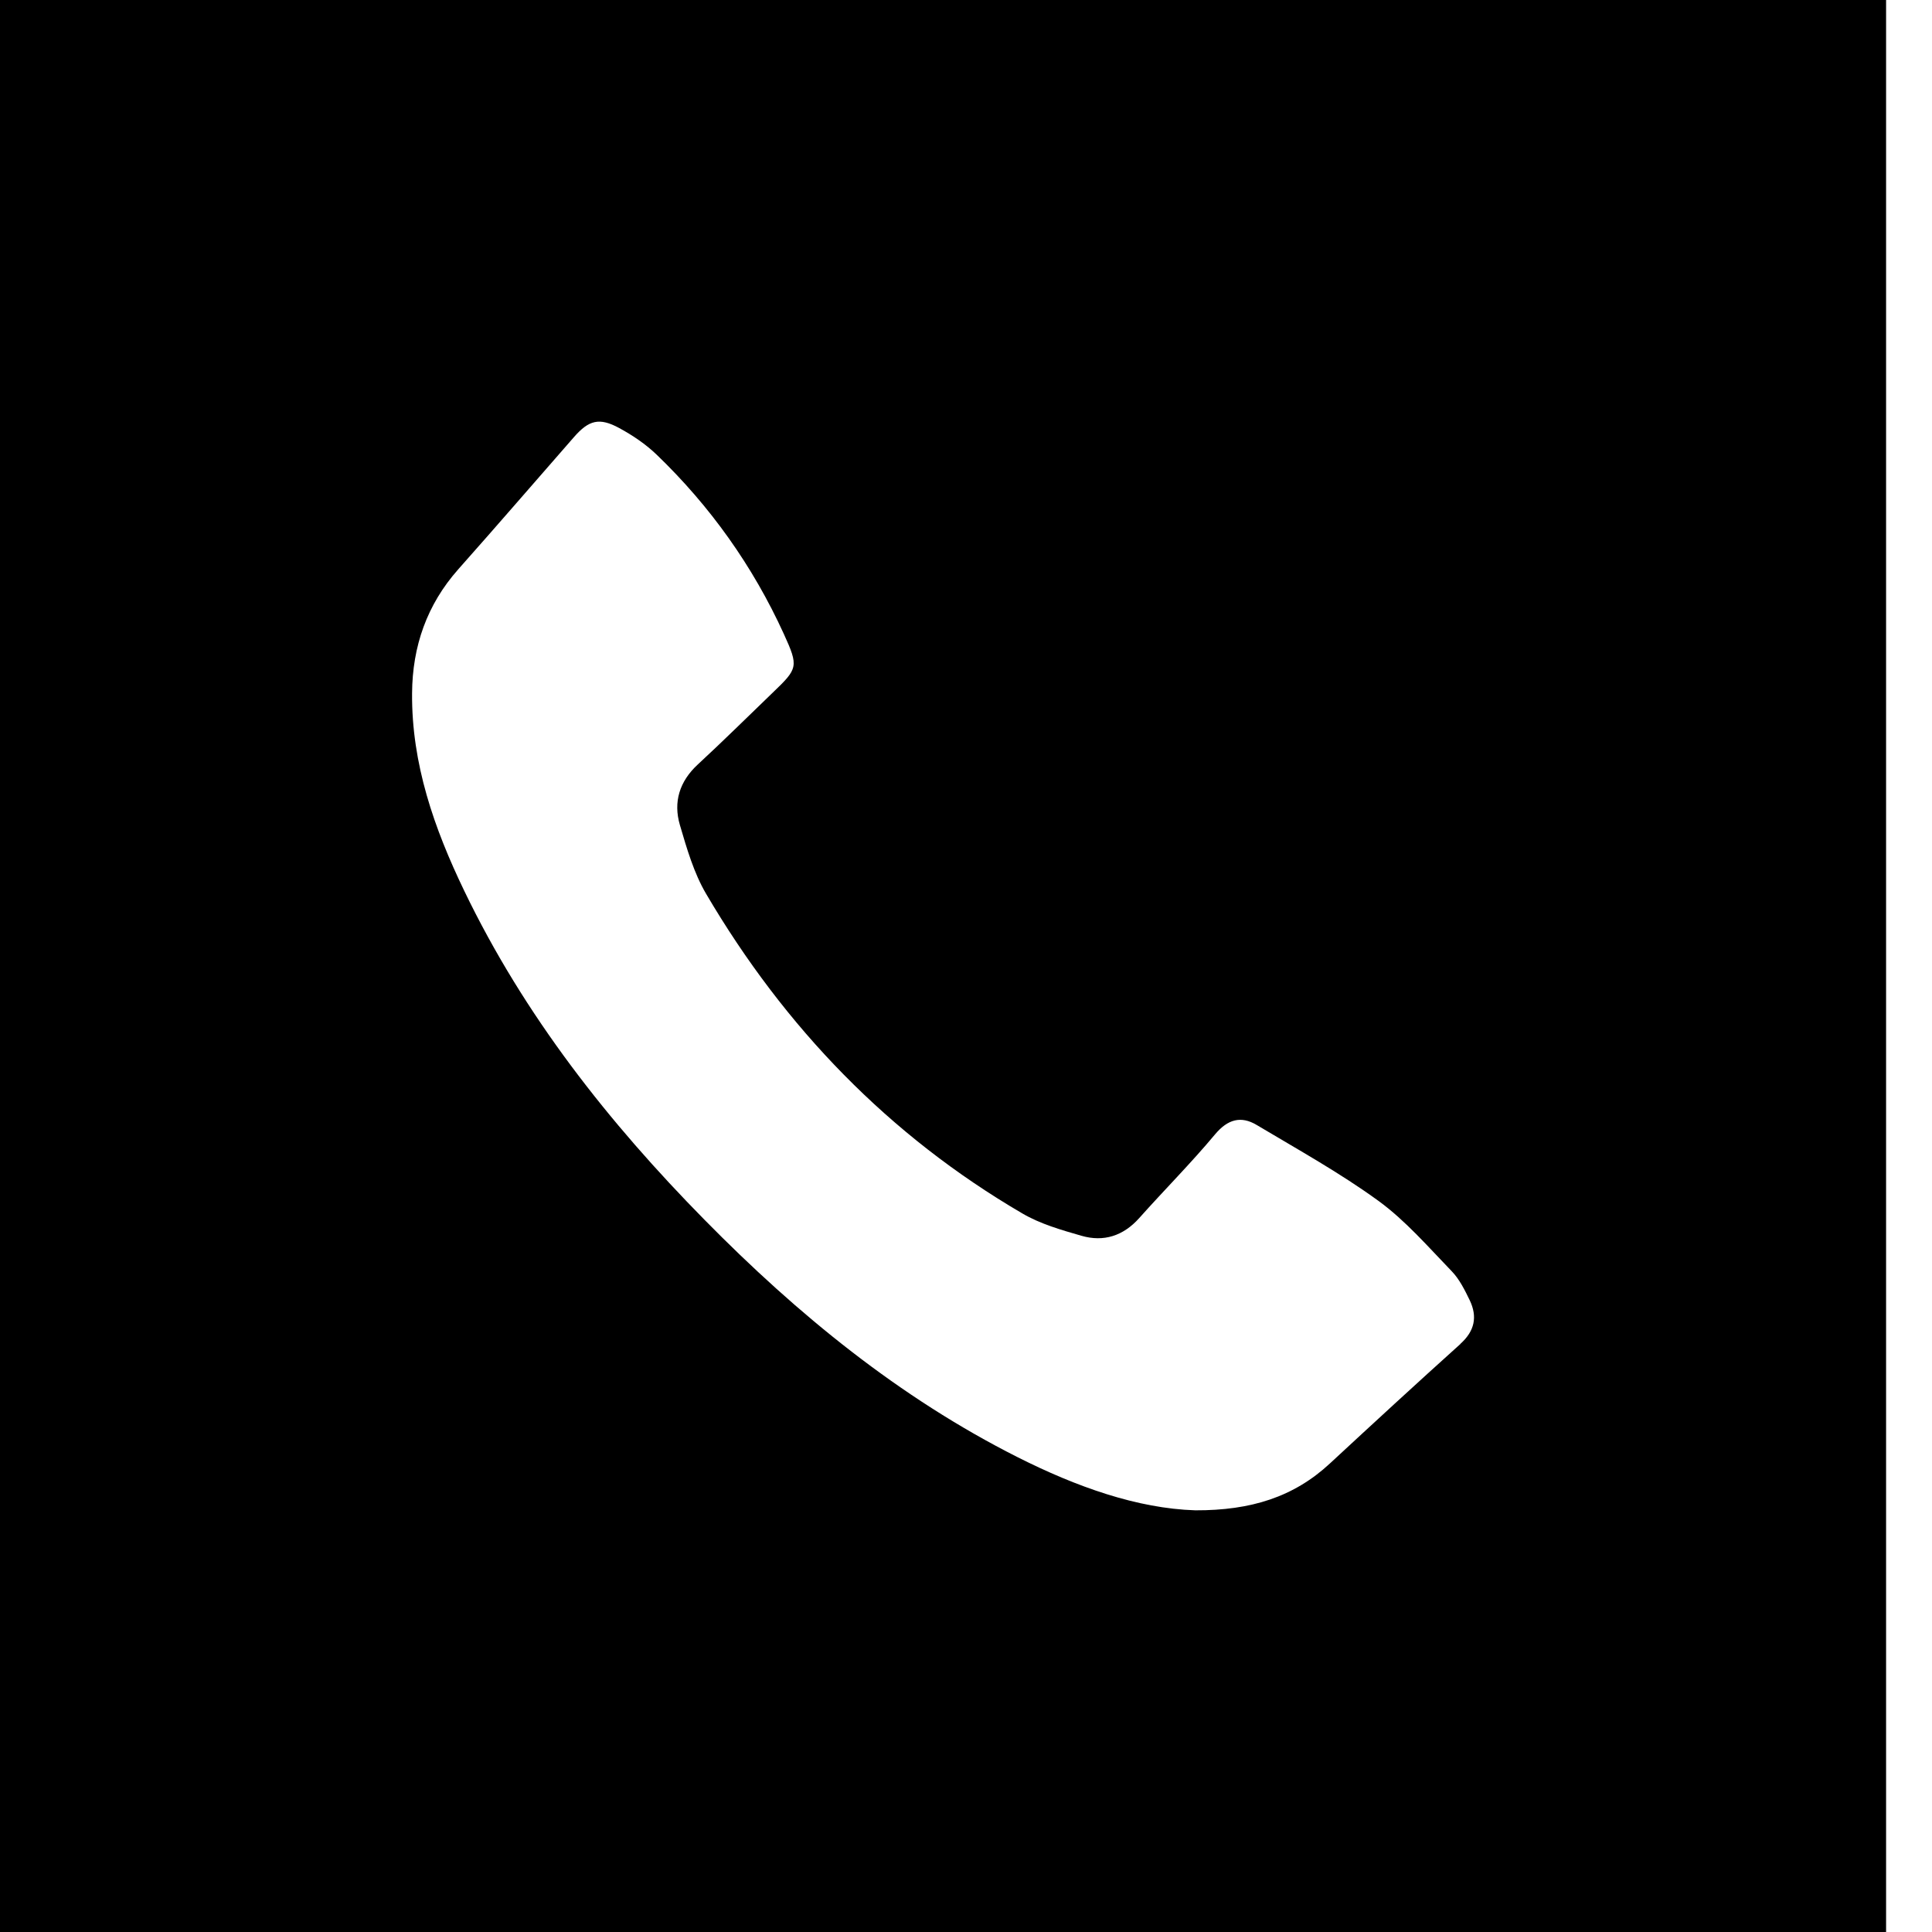 <svg width="38" height="38" viewBox="0 0 38 38" fill="none" xmlns="http://www.w3.org/2000/svg">
<path d="M0 0V38H37.097V0H0ZM28.726 26.433C27.863 27.209 27.009 27.996 26.157 28.785C25.449 29.442 24.608 29.71 23.511 29.706C22.365 29.67 21.168 29.242 20.015 28.661C17.689 27.488 15.69 25.855 13.861 23.996C11.973 22.079 10.313 19.978 9.13 17.519C8.541 16.296 8.094 15.026 8.105 13.636C8.111 12.71 8.398 11.892 9.013 11.198C9.778 10.337 10.531 9.463 11.29 8.596C11.582 8.263 11.787 8.206 12.179 8.419C12.443 8.562 12.701 8.736 12.918 8.945C13.968 9.956 14.806 11.13 15.417 12.469C15.711 13.114 15.695 13.148 15.197 13.625C14.707 14.097 14.223 14.576 13.723 15.038C13.366 15.369 13.239 15.773 13.373 16.228C13.509 16.691 13.648 17.172 13.888 17.58C15.436 20.214 17.491 22.338 20.107 23.866C20.463 24.075 20.875 24.192 21.274 24.307C21.707 24.431 22.092 24.311 22.407 23.958C22.9 23.405 23.423 22.881 23.898 22.312C24.148 22.013 24.409 21.943 24.716 22.126C25.524 22.608 26.352 23.067 27.113 23.62C27.645 24.008 28.091 24.525 28.555 25.005C28.706 25.162 28.81 25.373 28.907 25.573C29.064 25.9 29.004 26.18 28.725 26.431L28.726 26.433Z" fill="black"/>
</svg>
